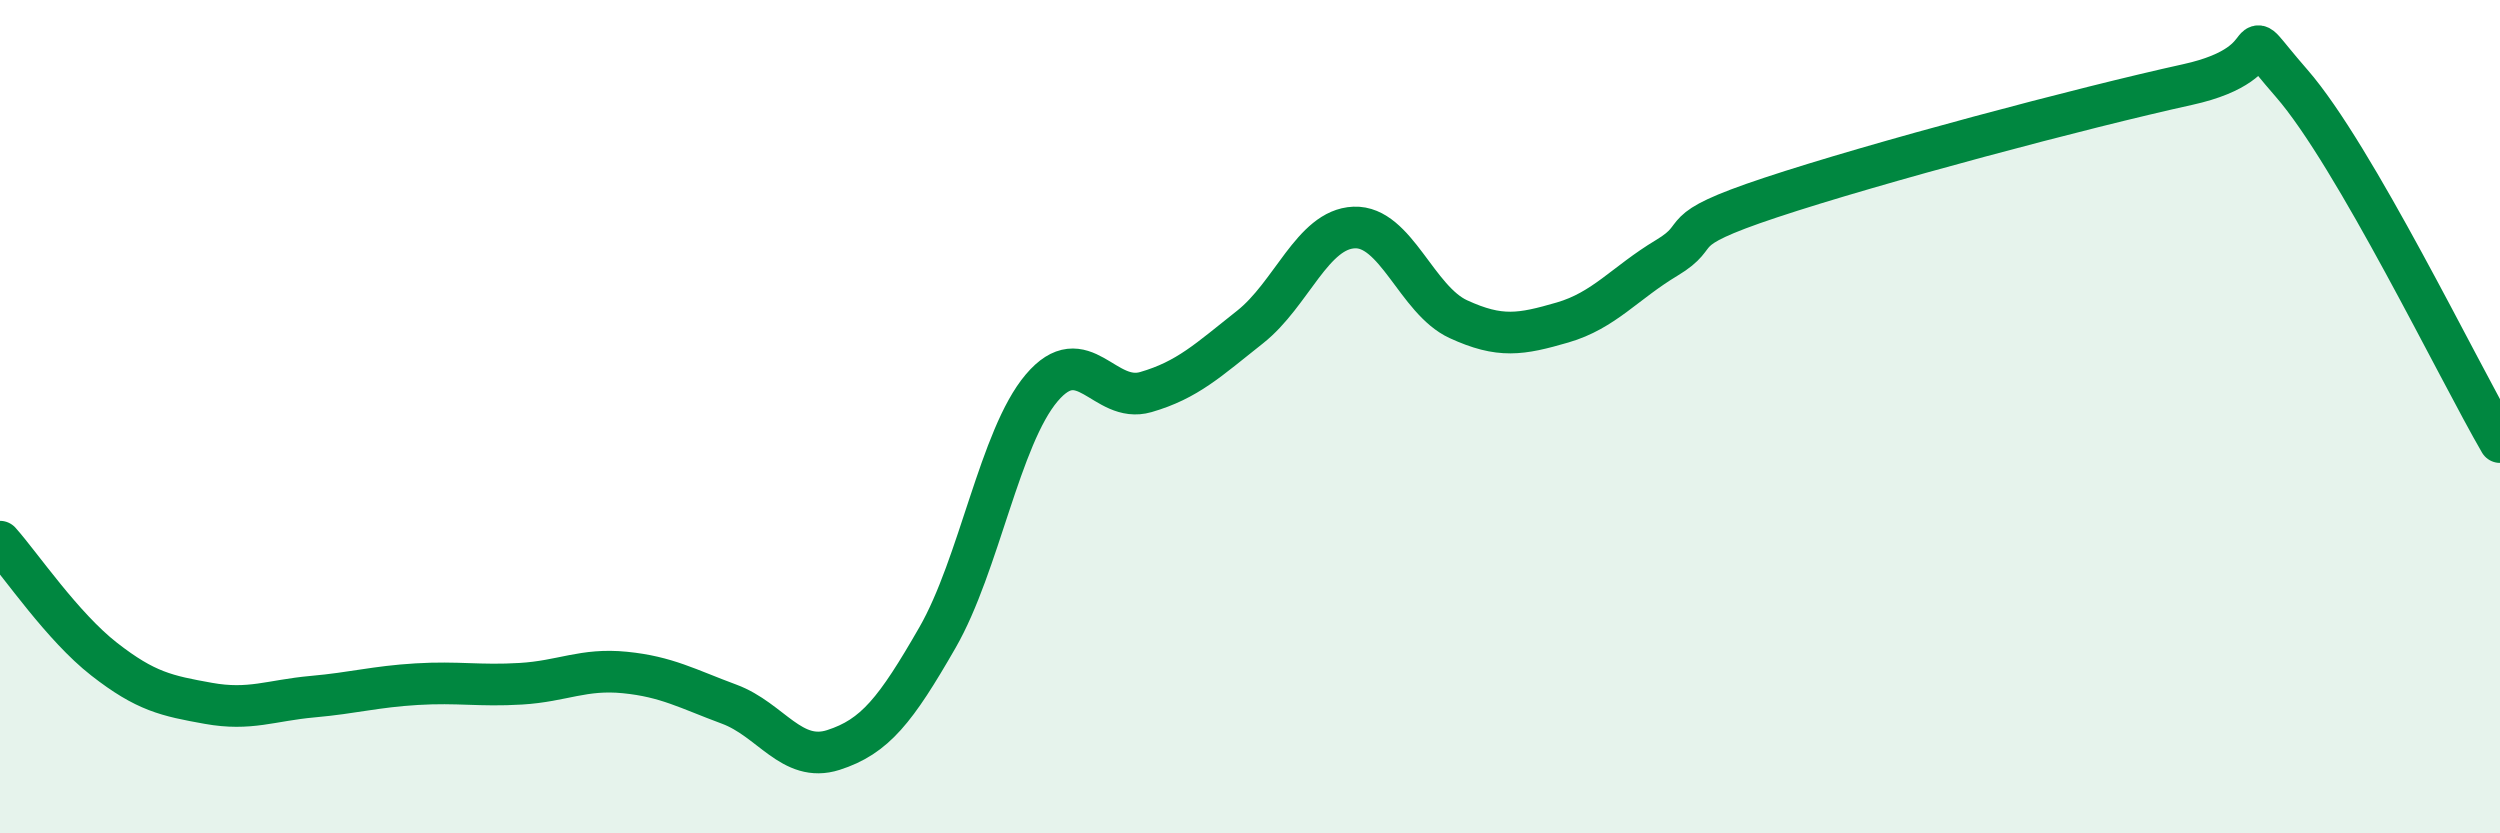 
    <svg width="60" height="20" viewBox="0 0 60 20" xmlns="http://www.w3.org/2000/svg">
      <path
        d="M 0,13 C 0.5,13.56 1.5,15.04 2.5,15.82 C 3.5,16.6 4,16.7 5,16.88 C 6,17.06 6.5,16.81 7.5,16.72 C 8.5,16.63 9,16.48 10,16.42 C 11,16.36 11.5,16.47 12.5,16.41 C 13.5,16.35 14,16.04 15,16.14 C 16,16.24 16.5,16.53 17.5,16.9 C 18.5,17.27 19,18.32 20,18 C 21,17.68 21.5,17.04 22.5,15.3 C 23.5,13.56 24,10.49 25,9.31 C 26,8.13 26.5,9.7 27.5,9.41 C 28.5,9.12 29,8.64 30,7.85 C 31,7.06 31.5,5.5 32.5,5.46 C 33.5,5.42 34,7.2 35,7.66 C 36,8.12 36.5,8.03 37.5,7.74 C 38.5,7.45 39,6.79 40,6.19 C 41,5.59 40,5.57 42.5,4.74 C 45,3.91 50,2.58 52.5,2.03 C 55,1.48 53.5,0.28 55,2 C 56.5,3.72 59,8.89 60,10.61L60 20L0 20Z"
        fill="#008740"
        opacity="0.1"
        stroke-linecap="round"
        stroke-linejoin="round"
      />
      <path
        d="M 0,13 C 0.5,13.56 1.5,15.04 2.5,15.82 C 3.5,16.6 4,16.7 5,16.88 C 6,17.06 6.5,16.81 7.5,16.72 C 8.5,16.63 9,16.48 10,16.42 C 11,16.36 11.5,16.47 12.5,16.41 C 13.5,16.35 14,16.04 15,16.14 C 16,16.24 16.5,16.53 17.5,16.9 C 18.5,17.27 19,18.32 20,18 C 21,17.68 21.5,17.04 22.5,15.3 C 23.5,13.56 24,10.49 25,9.31 C 26,8.13 26.5,9.7 27.5,9.41 C 28.5,9.12 29,8.64 30,7.85 C 31,7.06 31.5,5.5 32.5,5.46 C 33.5,5.42 34,7.2 35,7.66 C 36,8.12 36.5,8.03 37.5,7.74 C 38.5,7.45 39,6.79 40,6.19 C 41,5.59 40,5.57 42.5,4.74 C 45,3.91 50,2.58 52.5,2.03 C 55,1.48 53.5,0.28 55,2 C 56.5,3.72 59,8.89 60,10.61"
        stroke="#008740"
        stroke-width="1"
        fill="none"
        stroke-linecap="round"
        stroke-linejoin="round"
      />
    </svg>
  